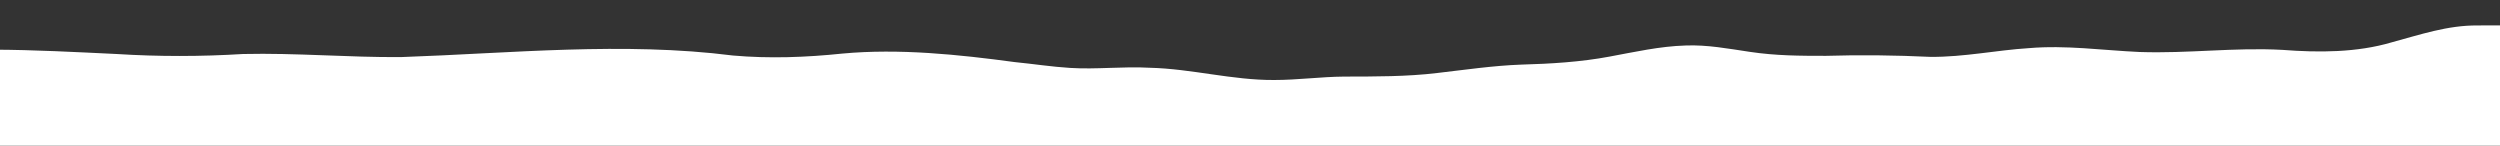 <?xml version="1.0" encoding="UTF-8"?>
<svg id="Layer_1" xmlns="http://www.w3.org/2000/svg" version="1.1" viewBox="0 0 461.58 26.9">
  <rect x="0" y="0" width="461.58" height="26.9" fill="#333333" stroke="none"/>
  <!-- Generator: Adobe Illustrator 29.7.1, SVG Export Plug-In . SVG Version: 2.1.1 Build 8)  -->
  <defs>
    <style>
      .st0 {
        fill: #fff;
      }
    </style>
  </defs>
  <path class="st0" d="M-3.96,31.02c71.01-.31,365.17-1.42,470.21-1.89l-.1-24.28c-2.48-.16-5.36-.19-8.71-.15-5.53-.05-10.64,1.71-15.87,3.12-6.39,1.89-13.45,1.91-20.15,1.39-8.87-.49-17.39.7-26.39.39-6.86-.31-13.57-1.3-20.45-.71-5.93.37-11.98,1.66-18.15,1.61-6.42-.3-12.93-.39-19.32-.19-4.7,0-9.19-.01-14.06-.74-3.91-.58-7.86-1.33-11.83-1.17-4.77.14-9.44,1.2-14.05,2.05-5.32,1-10.89,1.33-16.32,1.48-5.22.19-10.36.96-15.51,1.55-5.54.67-11.46.65-17.17.66-4.38.04-8.59.63-12.91.63-7.73.05-15.27-2.08-23-2.26-4.88-.28-9.81.34-14.68.03-3.41-.21-6.81-.74-10.25-1.08-10.31-1.39-21.32-2.54-31.79-1.57-6.72.7-13.48.95-20.21.36-20.29-2.57-40.94-.41-61.3.29-9.74.07-19.31-.79-29.15-.57-7.77.48-15.59.49-23.36,0-7.61-.36-15.13-.77-22.71-.8-.9,0-1.86-.01-2.84,0l.09,21.85h.01Z"/>
</svg>
